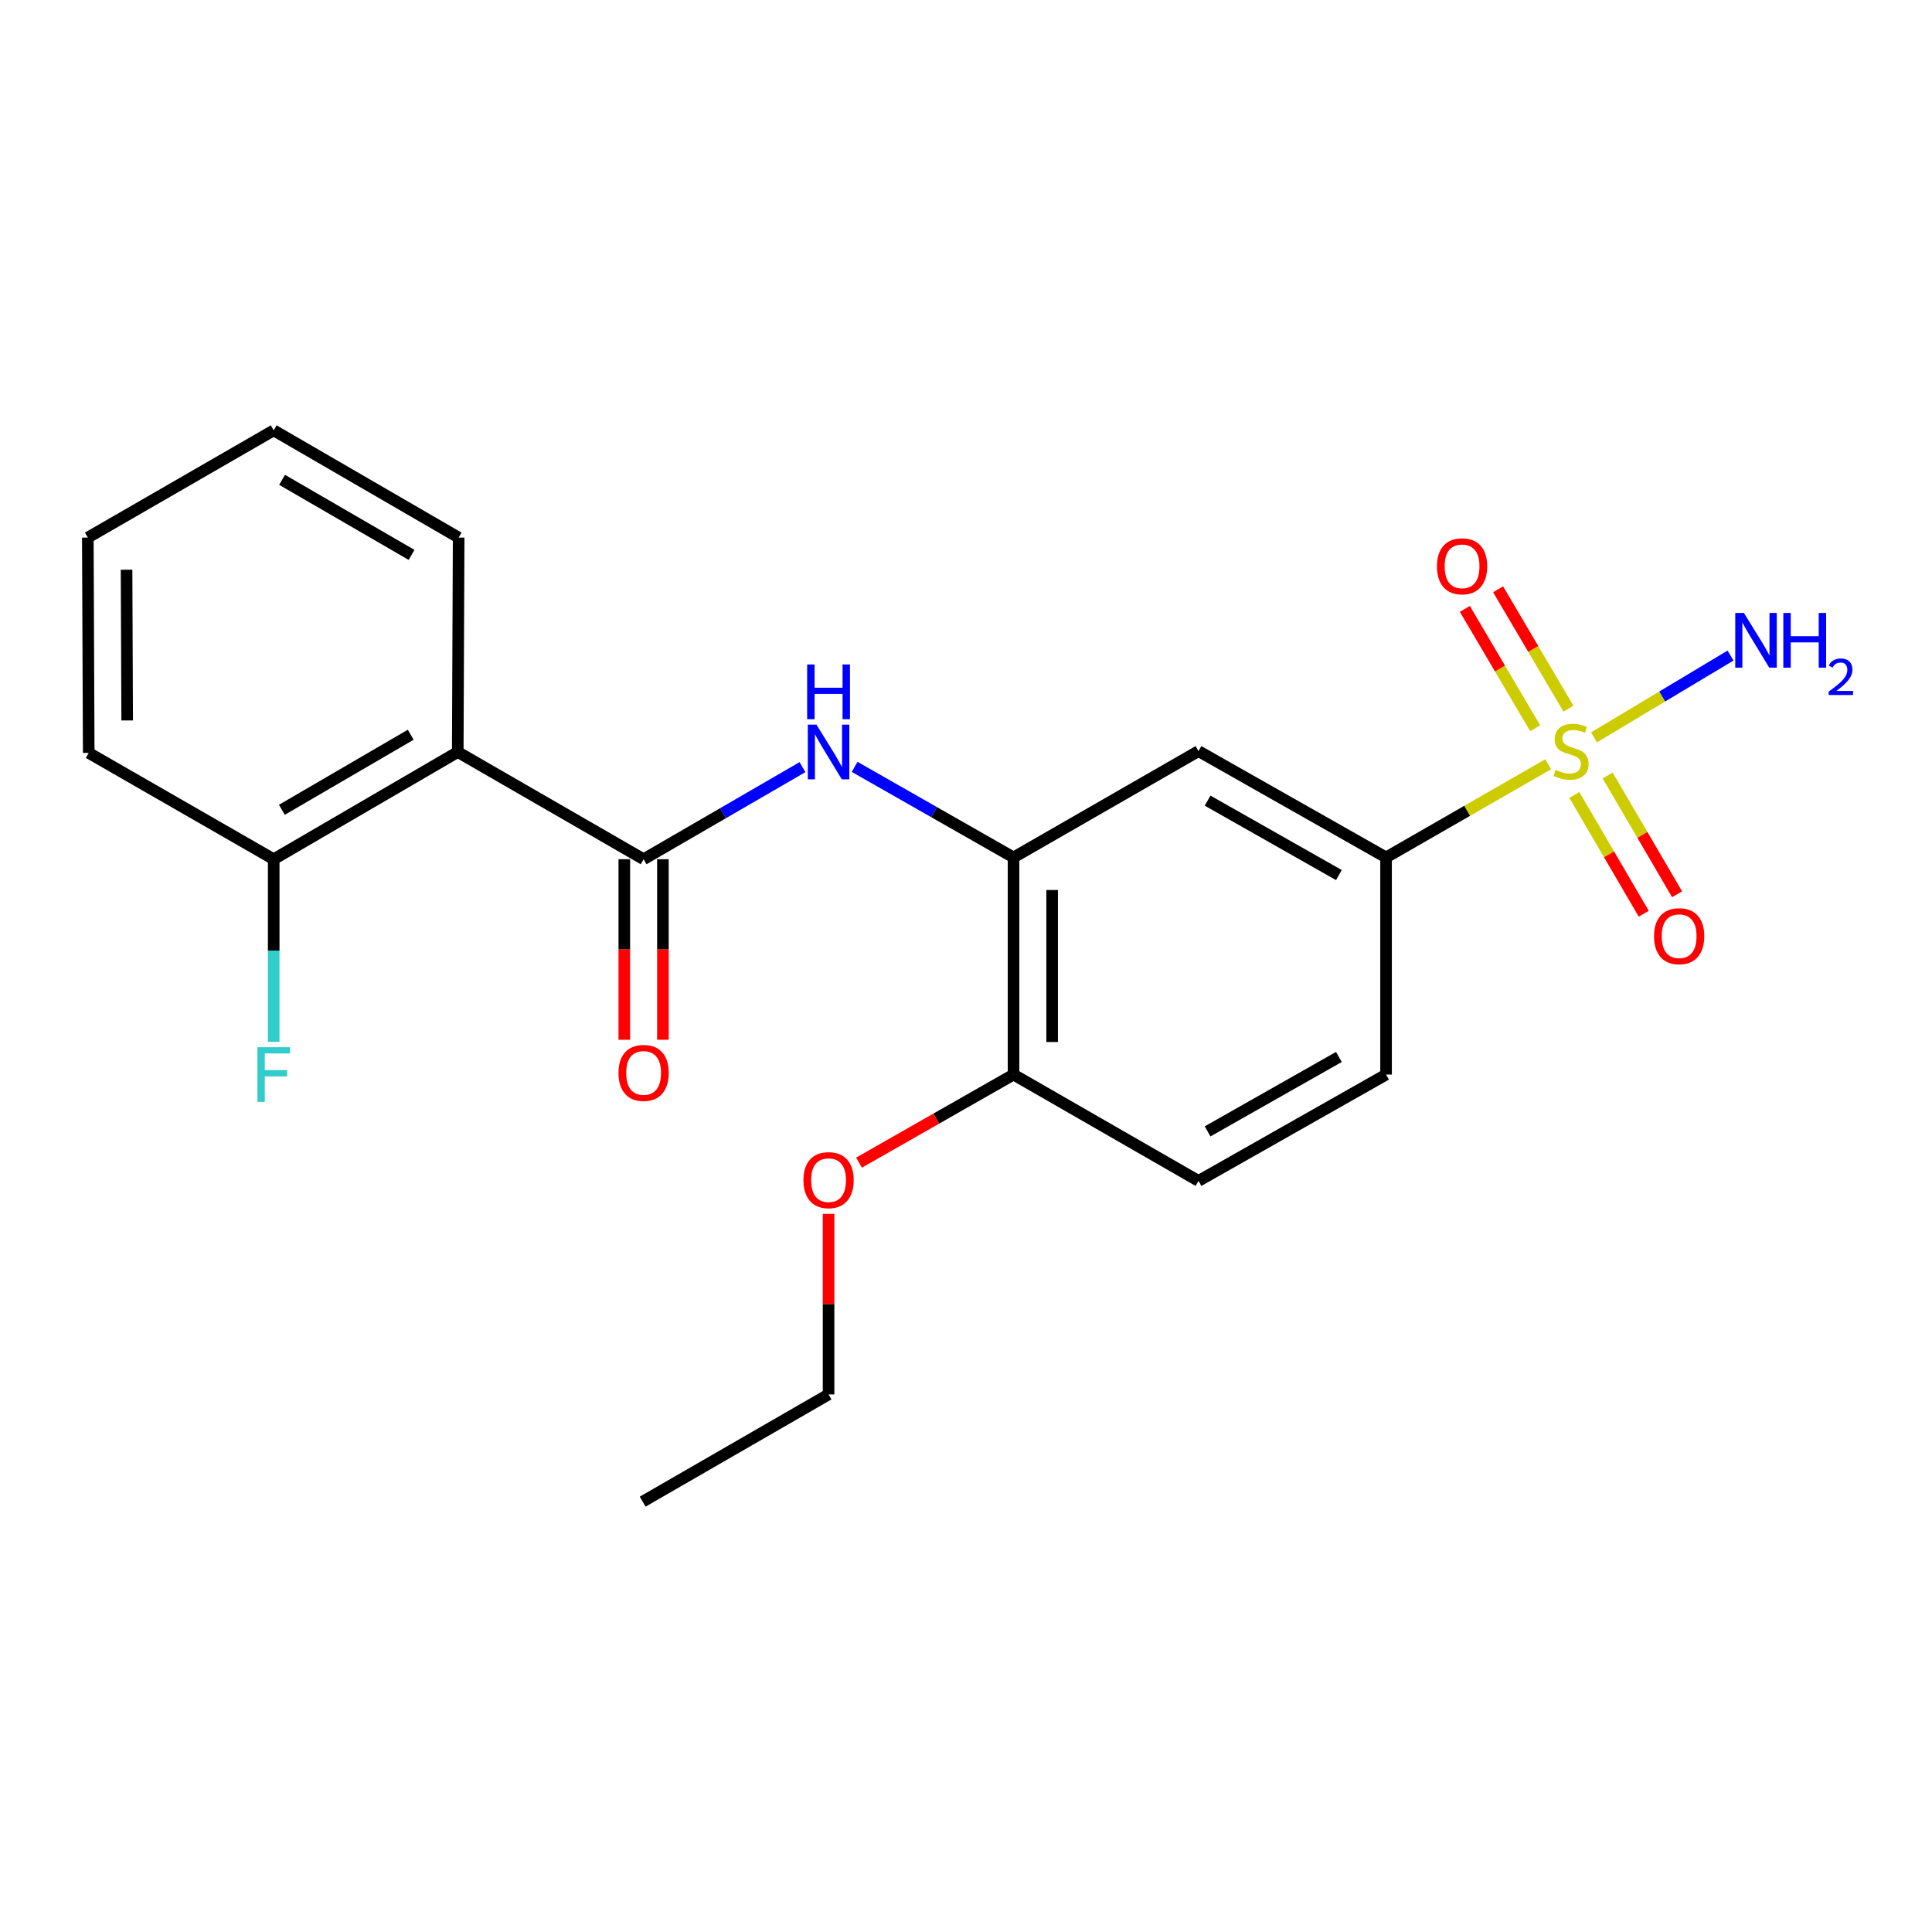 <?xml version='1.0' encoding='iso-8859-1'?>
<svg version='1.1' baseProfile='full'
              xmlns='http://www.w3.org/2000/svg'
                      xmlns:rdkit='http://www.rdkit.org/xml'
                      xmlns:xlink='http://www.w3.org/1999/xlink'
                  xml:space='preserve'
width='1000px' height='1000px' viewBox='0 0 1000 1000'>
<!-- END OF HEADER -->
<rect style='opacity:1.0;fill:#FFFFFF;stroke:none' width='1000' height='1000' x='0' y='0'> </rect>
<path class='bond-3' d='M 801.329,395.578 L 759.378,419.691' style='fill:none;fill-rule:evenodd;stroke:#CCCC00;stroke-width:6px;stroke-linecap:butt;stroke-linejoin:miter;stroke-opacity:1' />
<path class='bond-3' d='M 759.378,419.691 L 717.426,443.803' style='fill:none;fill-rule:evenodd;stroke:#000000;stroke-width:6px;stroke-linecap:butt;stroke-linejoin:miter;stroke-opacity:1' />
<path class='bond-6' d='M 814.864,411.465 L 832.835,442.21' style='fill:none;fill-rule:evenodd;stroke:#CCCC00;stroke-width:6px;stroke-linecap:butt;stroke-linejoin:miter;stroke-opacity:1' />
<path class='bond-6' d='M 832.835,442.21 L 850.806,472.954' style='fill:none;fill-rule:evenodd;stroke:#FF0000;stroke-width:6px;stroke-linecap:butt;stroke-linejoin:miter;stroke-opacity:1' />
<path class='bond-6' d='M 832.112,401.383 L 850.084,432.128' style='fill:none;fill-rule:evenodd;stroke:#CCCC00;stroke-width:6px;stroke-linecap:butt;stroke-linejoin:miter;stroke-opacity:1' />
<path class='bond-6' d='M 850.084,432.128 L 868.055,462.872' style='fill:none;fill-rule:evenodd;stroke:#FF0000;stroke-width:6px;stroke-linecap:butt;stroke-linejoin:miter;stroke-opacity:1' />
<path class='bond-7' d='M 811.82,366.803 L 793.617,335.91' style='fill:none;fill-rule:evenodd;stroke:#CCCC00;stroke-width:6px;stroke-linecap:butt;stroke-linejoin:miter;stroke-opacity:1' />
<path class='bond-7' d='M 793.617,335.91 L 775.414,305.016' style='fill:none;fill-rule:evenodd;stroke:#FF0000;stroke-width:6px;stroke-linecap:butt;stroke-linejoin:miter;stroke-opacity:1' />
<path class='bond-7' d='M 794.607,376.946 L 776.404,346.052' style='fill:none;fill-rule:evenodd;stroke:#CCCC00;stroke-width:6px;stroke-linecap:butt;stroke-linejoin:miter;stroke-opacity:1' />
<path class='bond-7' d='M 776.404,346.052 L 758.201,315.158' style='fill:none;fill-rule:evenodd;stroke:#FF0000;stroke-width:6px;stroke-linecap:butt;stroke-linejoin:miter;stroke-opacity:1' />
<path class='bond-11' d='M 825.04,381.661 L 860.38,360.491' style='fill:none;fill-rule:evenodd;stroke:#CCCC00;stroke-width:6px;stroke-linecap:butt;stroke-linejoin:miter;stroke-opacity:1' />
<path class='bond-11' d='M 860.38,360.491 L 895.719,339.32' style='fill:none;fill-rule:evenodd;stroke:#0000FF;stroke-width:6px;stroke-linecap:butt;stroke-linejoin:miter;stroke-opacity:1' />
<path class='bond-0' d='M 333.13,444.736 L 374.243,420.902' style='fill:none;fill-rule:evenodd;stroke:#000000;stroke-width:6px;stroke-linecap:butt;stroke-linejoin:miter;stroke-opacity:1' />
<path class='bond-0' d='M 374.243,420.902 L 415.356,397.068' style='fill:none;fill-rule:evenodd;stroke:#0000FF;stroke-width:6px;stroke-linecap:butt;stroke-linejoin:miter;stroke-opacity:1' />
<path class='bond-1' d='M 333.13,444.736 L 236.931,389.239' style='fill:none;fill-rule:evenodd;stroke:#000000;stroke-width:6px;stroke-linecap:butt;stroke-linejoin:miter;stroke-opacity:1' />
<path class='bond-10' d='M 323.141,444.736 L 323.141,491.458' style='fill:none;fill-rule:evenodd;stroke:#000000;stroke-width:6px;stroke-linecap:butt;stroke-linejoin:miter;stroke-opacity:1' />
<path class='bond-10' d='M 323.141,491.458 L 323.141,538.181' style='fill:none;fill-rule:evenodd;stroke:#FF0000;stroke-width:6px;stroke-linecap:butt;stroke-linejoin:miter;stroke-opacity:1' />
<path class='bond-10' d='M 343.12,444.736 L 343.12,491.458' style='fill:none;fill-rule:evenodd;stroke:#000000;stroke-width:6px;stroke-linecap:butt;stroke-linejoin:miter;stroke-opacity:1' />
<path class='bond-10' d='M 343.12,491.458 L 343.12,538.181' style='fill:none;fill-rule:evenodd;stroke:#FF0000;stroke-width:6px;stroke-linecap:butt;stroke-linejoin:miter;stroke-opacity:1' />
<path class='bond-8' d='M 236.931,389.239 L 141.665,444.736' style='fill:none;fill-rule:evenodd;stroke:#000000;stroke-width:6px;stroke-linecap:butt;stroke-linejoin:miter;stroke-opacity:1' />
<path class='bond-8' d='M 212.584,380.3 L 145.898,419.148' style='fill:none;fill-rule:evenodd;stroke:#000000;stroke-width:6px;stroke-linecap:butt;stroke-linejoin:miter;stroke-opacity:1' />
<path class='bond-15' d='M 236.931,389.239 L 237.397,278.255' style='fill:none;fill-rule:evenodd;stroke:#000000;stroke-width:6px;stroke-linecap:butt;stroke-linejoin:miter;stroke-opacity:1' />
<path class='bond-2' d='M 442.358,396.929 L 483.482,420.366' style='fill:none;fill-rule:evenodd;stroke:#0000FF;stroke-width:6px;stroke-linecap:butt;stroke-linejoin:miter;stroke-opacity:1' />
<path class='bond-2' d='M 483.482,420.366 L 524.607,443.803' style='fill:none;fill-rule:evenodd;stroke:#000000;stroke-width:6px;stroke-linecap:butt;stroke-linejoin:miter;stroke-opacity:1' />
<path class='bond-5' d='M 717.426,443.803 L 620.339,388.772' style='fill:none;fill-rule:evenodd;stroke:#000000;stroke-width:6px;stroke-linecap:butt;stroke-linejoin:miter;stroke-opacity:1' />
<path class='bond-5' d='M 693.011,452.93 L 625.051,414.408' style='fill:none;fill-rule:evenodd;stroke:#000000;stroke-width:6px;stroke-linecap:butt;stroke-linejoin:miter;stroke-opacity:1' />
<path class='bond-12' d='M 717.426,443.803 L 717.426,556.197' style='fill:none;fill-rule:evenodd;stroke:#000000;stroke-width:6px;stroke-linecap:butt;stroke-linejoin:miter;stroke-opacity:1' />
<path class='bond-4' d='M 524.607,443.803 L 620.339,388.772' style='fill:none;fill-rule:evenodd;stroke:#000000;stroke-width:6px;stroke-linecap:butt;stroke-linejoin:miter;stroke-opacity:1' />
<path class='bond-22' d='M 524.607,443.803 L 524.607,556.197' style='fill:none;fill-rule:evenodd;stroke:#000000;stroke-width:6px;stroke-linecap:butt;stroke-linejoin:miter;stroke-opacity:1' />
<path class='bond-22' d='M 544.586,460.662 L 544.586,539.338' style='fill:none;fill-rule:evenodd;stroke:#000000;stroke-width:6px;stroke-linecap:butt;stroke-linejoin:miter;stroke-opacity:1' />
<path class='bond-14' d='M 141.665,444.736 L 141.665,491.993' style='fill:none;fill-rule:evenodd;stroke:#000000;stroke-width:6px;stroke-linecap:butt;stroke-linejoin:miter;stroke-opacity:1' />
<path class='bond-14' d='M 141.665,491.993 L 141.665,539.25' style='fill:none;fill-rule:evenodd;stroke:#33CCCC;stroke-width:6px;stroke-linecap:butt;stroke-linejoin:miter;stroke-opacity:1' />
<path class='bond-17' d='M 141.665,444.736 L 45.921,389.705' style='fill:none;fill-rule:evenodd;stroke:#000000;stroke-width:6px;stroke-linecap:butt;stroke-linejoin:miter;stroke-opacity:1' />
<path class='bond-9' d='M 524.607,556.197 L 620.339,611.239' style='fill:none;fill-rule:evenodd;stroke:#000000;stroke-width:6px;stroke-linecap:butt;stroke-linejoin:miter;stroke-opacity:1' />
<path class='bond-16' d='M 524.607,556.197 L 484.612,578.99' style='fill:none;fill-rule:evenodd;stroke:#000000;stroke-width:6px;stroke-linecap:butt;stroke-linejoin:miter;stroke-opacity:1' />
<path class='bond-16' d='M 484.612,578.99 L 444.618,601.783' style='fill:none;fill-rule:evenodd;stroke:#FF0000;stroke-width:6px;stroke-linecap:butt;stroke-linejoin:miter;stroke-opacity:1' />
<path class='bond-13' d='M 717.426,556.197 L 620.339,611.239' style='fill:none;fill-rule:evenodd;stroke:#000000;stroke-width:6px;stroke-linecap:butt;stroke-linejoin:miter;stroke-opacity:1' />
<path class='bond-13' d='M 693.01,547.073 L 625.049,585.602' style='fill:none;fill-rule:evenodd;stroke:#000000;stroke-width:6px;stroke-linecap:butt;stroke-linejoin:miter;stroke-opacity:1' />
<path class='bond-19' d='M 237.397,278.255 L 141.665,222.747' style='fill:none;fill-rule:evenodd;stroke:#000000;stroke-width:6px;stroke-linecap:butt;stroke-linejoin:miter;stroke-opacity:1' />
<path class='bond-19' d='M 213.016,287.213 L 146.003,248.357' style='fill:none;fill-rule:evenodd;stroke:#000000;stroke-width:6px;stroke-linecap:butt;stroke-linejoin:miter;stroke-opacity:1' />
<path class='bond-18' d='M 428.863,628.296 L 428.863,675.026' style='fill:none;fill-rule:evenodd;stroke:#FF0000;stroke-width:6px;stroke-linecap:butt;stroke-linejoin:miter;stroke-opacity:1' />
<path class='bond-18' d='M 428.863,675.026 L 428.863,721.756' style='fill:none;fill-rule:evenodd;stroke:#000000;stroke-width:6px;stroke-linecap:butt;stroke-linejoin:miter;stroke-opacity:1' />
<path class='bond-23' d='M 45.921,389.705 L 45.455,278.255' style='fill:none;fill-rule:evenodd;stroke:#000000;stroke-width:6px;stroke-linecap:butt;stroke-linejoin:miter;stroke-opacity:1' />
<path class='bond-23' d='M 65.83,372.904 L 65.503,294.889' style='fill:none;fill-rule:evenodd;stroke:#000000;stroke-width:6px;stroke-linecap:butt;stroke-linejoin:miter;stroke-opacity:1' />
<path class='bond-20' d='M 428.863,721.756 L 332.642,777.253' style='fill:none;fill-rule:evenodd;stroke:#000000;stroke-width:6px;stroke-linecap:butt;stroke-linejoin:miter;stroke-opacity:1' />
<path class='bond-21' d='M 141.665,222.747 L 45.455,278.255' style='fill:none;fill-rule:evenodd;stroke:#000000;stroke-width:6px;stroke-linecap:butt;stroke-linejoin:miter;stroke-opacity:1' />
<path  class='atom-0' d='M 805.17 398.492
Q 805.49 398.612, 806.81 399.172
Q 808.13 399.732, 809.57 400.092
Q 811.05 400.412, 812.49 400.412
Q 815.17 400.412, 816.73 399.132
Q 818.29 397.812, 818.29 395.532
Q 818.29 393.972, 817.49 393.012
Q 816.73 392.052, 815.53 391.532
Q 814.33 391.012, 812.33 390.412
Q 809.81 389.652, 808.29 388.932
Q 806.81 388.212, 805.73 386.692
Q 804.69 385.172, 804.69 382.612
Q 804.69 379.052, 807.09 376.852
Q 809.53 374.652, 814.33 374.652
Q 817.61 374.652, 821.33 376.212
L 820.41 379.292
Q 817.01 377.892, 814.45 377.892
Q 811.69 377.892, 810.17 379.052
Q 808.65 380.172, 808.69 382.132
Q 808.69 383.652, 809.45 384.572
Q 810.25 385.492, 811.37 386.012
Q 812.53 386.532, 814.45 387.132
Q 817.01 387.932, 818.53 388.732
Q 820.05 389.532, 821.13 391.172
Q 822.25 392.772, 822.25 395.532
Q 822.25 399.452, 819.61 401.572
Q 817.01 403.652, 812.65 403.652
Q 810.13 403.652, 808.21 403.092
Q 806.33 402.572, 804.09 401.652
L 805.17 398.492
' fill='#CCCC00'/>
<path  class='atom-3' d='M 422.603 375.079
L 431.883 390.079
Q 432.803 391.559, 434.283 394.239
Q 435.763 396.919, 435.843 397.079
L 435.843 375.079
L 439.603 375.079
L 439.603 403.399
L 435.723 403.399
L 425.763 386.999
Q 424.603 385.079, 423.363 382.879
Q 422.163 380.679, 421.803 379.999
L 421.803 403.399
L 418.123 403.399
L 418.123 375.079
L 422.603 375.079
' fill='#0000FF'/>
<path  class='atom-3' d='M 417.783 343.927
L 421.623 343.927
L 421.623 355.967
L 436.103 355.967
L 436.103 343.927
L 439.943 343.927
L 439.943 372.247
L 436.103 372.247
L 436.103 359.167
L 421.623 359.167
L 421.623 372.247
L 417.783 372.247
L 417.783 343.927
' fill='#0000FF'/>
<path  class='atom-7' d='M 856.123 484.574
Q 856.123 477.774, 859.483 473.974
Q 862.843 470.174, 869.123 470.174
Q 875.403 470.174, 878.763 473.974
Q 882.123 477.774, 882.123 484.574
Q 882.123 491.454, 878.723 495.374
Q 875.323 499.254, 869.123 499.254
Q 862.883 499.254, 859.483 495.374
Q 856.123 491.494, 856.123 484.574
M 869.123 496.054
Q 873.443 496.054, 875.763 493.174
Q 878.123 490.254, 878.123 484.574
Q 878.123 479.014, 875.763 476.214
Q 873.443 473.374, 869.123 473.374
Q 864.803 473.374, 862.443 476.174
Q 860.123 478.974, 860.123 484.574
Q 860.123 490.294, 862.443 493.174
Q 864.803 496.054, 869.123 496.054
' fill='#FF0000'/>
<path  class='atom-8' d='M 743.763 293.12
Q 743.763 286.32, 747.123 282.52
Q 750.483 278.72, 756.763 278.72
Q 763.043 278.72, 766.403 282.52
Q 769.763 286.32, 769.763 293.12
Q 769.763 300, 766.363 303.92
Q 762.963 307.8, 756.763 307.8
Q 750.523 307.8, 747.123 303.92
Q 743.763 300.04, 743.763 293.12
M 756.763 304.6
Q 761.083 304.6, 763.403 301.72
Q 765.763 298.8, 765.763 293.12
Q 765.763 287.56, 763.403 284.76
Q 761.083 281.92, 756.763 281.92
Q 752.443 281.92, 750.083 284.72
Q 747.763 287.52, 747.763 293.12
Q 747.763 298.84, 750.083 301.72
Q 752.443 304.6, 756.763 304.6
' fill='#FF0000'/>
<path  class='atom-11' d='M 320.13 555.344
Q 320.13 548.544, 323.49 544.744
Q 326.85 540.944, 333.13 540.944
Q 339.41 540.944, 342.77 544.744
Q 346.13 548.544, 346.13 555.344
Q 346.13 562.224, 342.73 566.144
Q 339.33 570.024, 333.13 570.024
Q 326.89 570.024, 323.49 566.144
Q 320.13 562.264, 320.13 555.344
M 333.13 566.824
Q 337.45 566.824, 339.77 563.944
Q 342.13 561.024, 342.13 555.344
Q 342.13 549.784, 339.77 546.984
Q 337.45 544.144, 333.13 544.144
Q 328.81 544.144, 326.45 546.944
Q 324.13 549.744, 324.13 555.344
Q 324.13 561.064, 326.45 563.944
Q 328.81 566.824, 333.13 566.824
' fill='#FF0000'/>
<path  class='atom-12' d='M 902.643 317.262
L 911.923 332.262
Q 912.843 333.742, 914.323 336.422
Q 915.803 339.102, 915.883 339.262
L 915.883 317.262
L 919.643 317.262
L 919.643 345.582
L 915.763 345.582
L 905.803 329.182
Q 904.643 327.262, 903.403 325.062
Q 902.203 322.862, 901.843 322.182
L 901.843 345.582
L 898.163 345.582
L 898.163 317.262
L 902.643 317.262
' fill='#0000FF'/>
<path  class='atom-12' d='M 923.043 317.262
L 926.883 317.262
L 926.883 329.302
L 941.363 329.302
L 941.363 317.262
L 945.203 317.262
L 945.203 345.582
L 941.363 345.582
L 941.363 332.502
L 926.883 332.502
L 926.883 345.582
L 923.043 345.582
L 923.043 317.262
' fill='#0000FF'/>
<path  class='atom-12' d='M 946.576 344.588
Q 947.262 342.819, 948.899 341.842
Q 950.536 340.839, 952.806 340.839
Q 955.631 340.839, 957.215 342.37
Q 958.799 343.902, 958.799 346.621
Q 958.799 349.393, 956.74 351.98
Q 954.707 354.567, 950.483 357.63
L 959.116 357.63
L 959.116 359.742
L 946.523 359.742
L 946.523 357.973
Q 950.008 355.491, 952.067 353.643
Q 954.153 351.795, 955.156 350.132
Q 956.159 348.469, 956.159 346.753
Q 956.159 344.958, 955.261 343.954
Q 954.364 342.951, 952.806 342.951
Q 951.301 342.951, 950.298 343.558
Q 949.295 344.166, 948.582 345.512
L 946.576 344.588
' fill='#0000FF'/>
<path  class='atom-15' d='M 133.245 542.037
L 150.085 542.037
L 150.085 545.277
L 137.045 545.277
L 137.045 553.877
L 148.645 553.877
L 148.645 557.157
L 137.045 557.157
L 137.045 570.357
L 133.245 570.357
L 133.245 542.037
' fill='#33CCCC'/>
<path  class='atom-17' d='M 415.863 610.841
Q 415.863 604.041, 419.223 600.241
Q 422.583 596.441, 428.863 596.441
Q 435.143 596.441, 438.503 600.241
Q 441.863 604.041, 441.863 610.841
Q 441.863 617.721, 438.463 621.641
Q 435.063 625.521, 428.863 625.521
Q 422.623 625.521, 419.223 621.641
Q 415.863 617.761, 415.863 610.841
M 428.863 622.321
Q 433.183 622.321, 435.503 619.441
Q 437.863 616.521, 437.863 610.841
Q 437.863 605.281, 435.503 602.481
Q 433.183 599.641, 428.863 599.641
Q 424.543 599.641, 422.183 602.441
Q 419.863 605.241, 419.863 610.841
Q 419.863 616.561, 422.183 619.441
Q 424.543 622.321, 428.863 622.321
' fill='#FF0000'/>
</svg>

